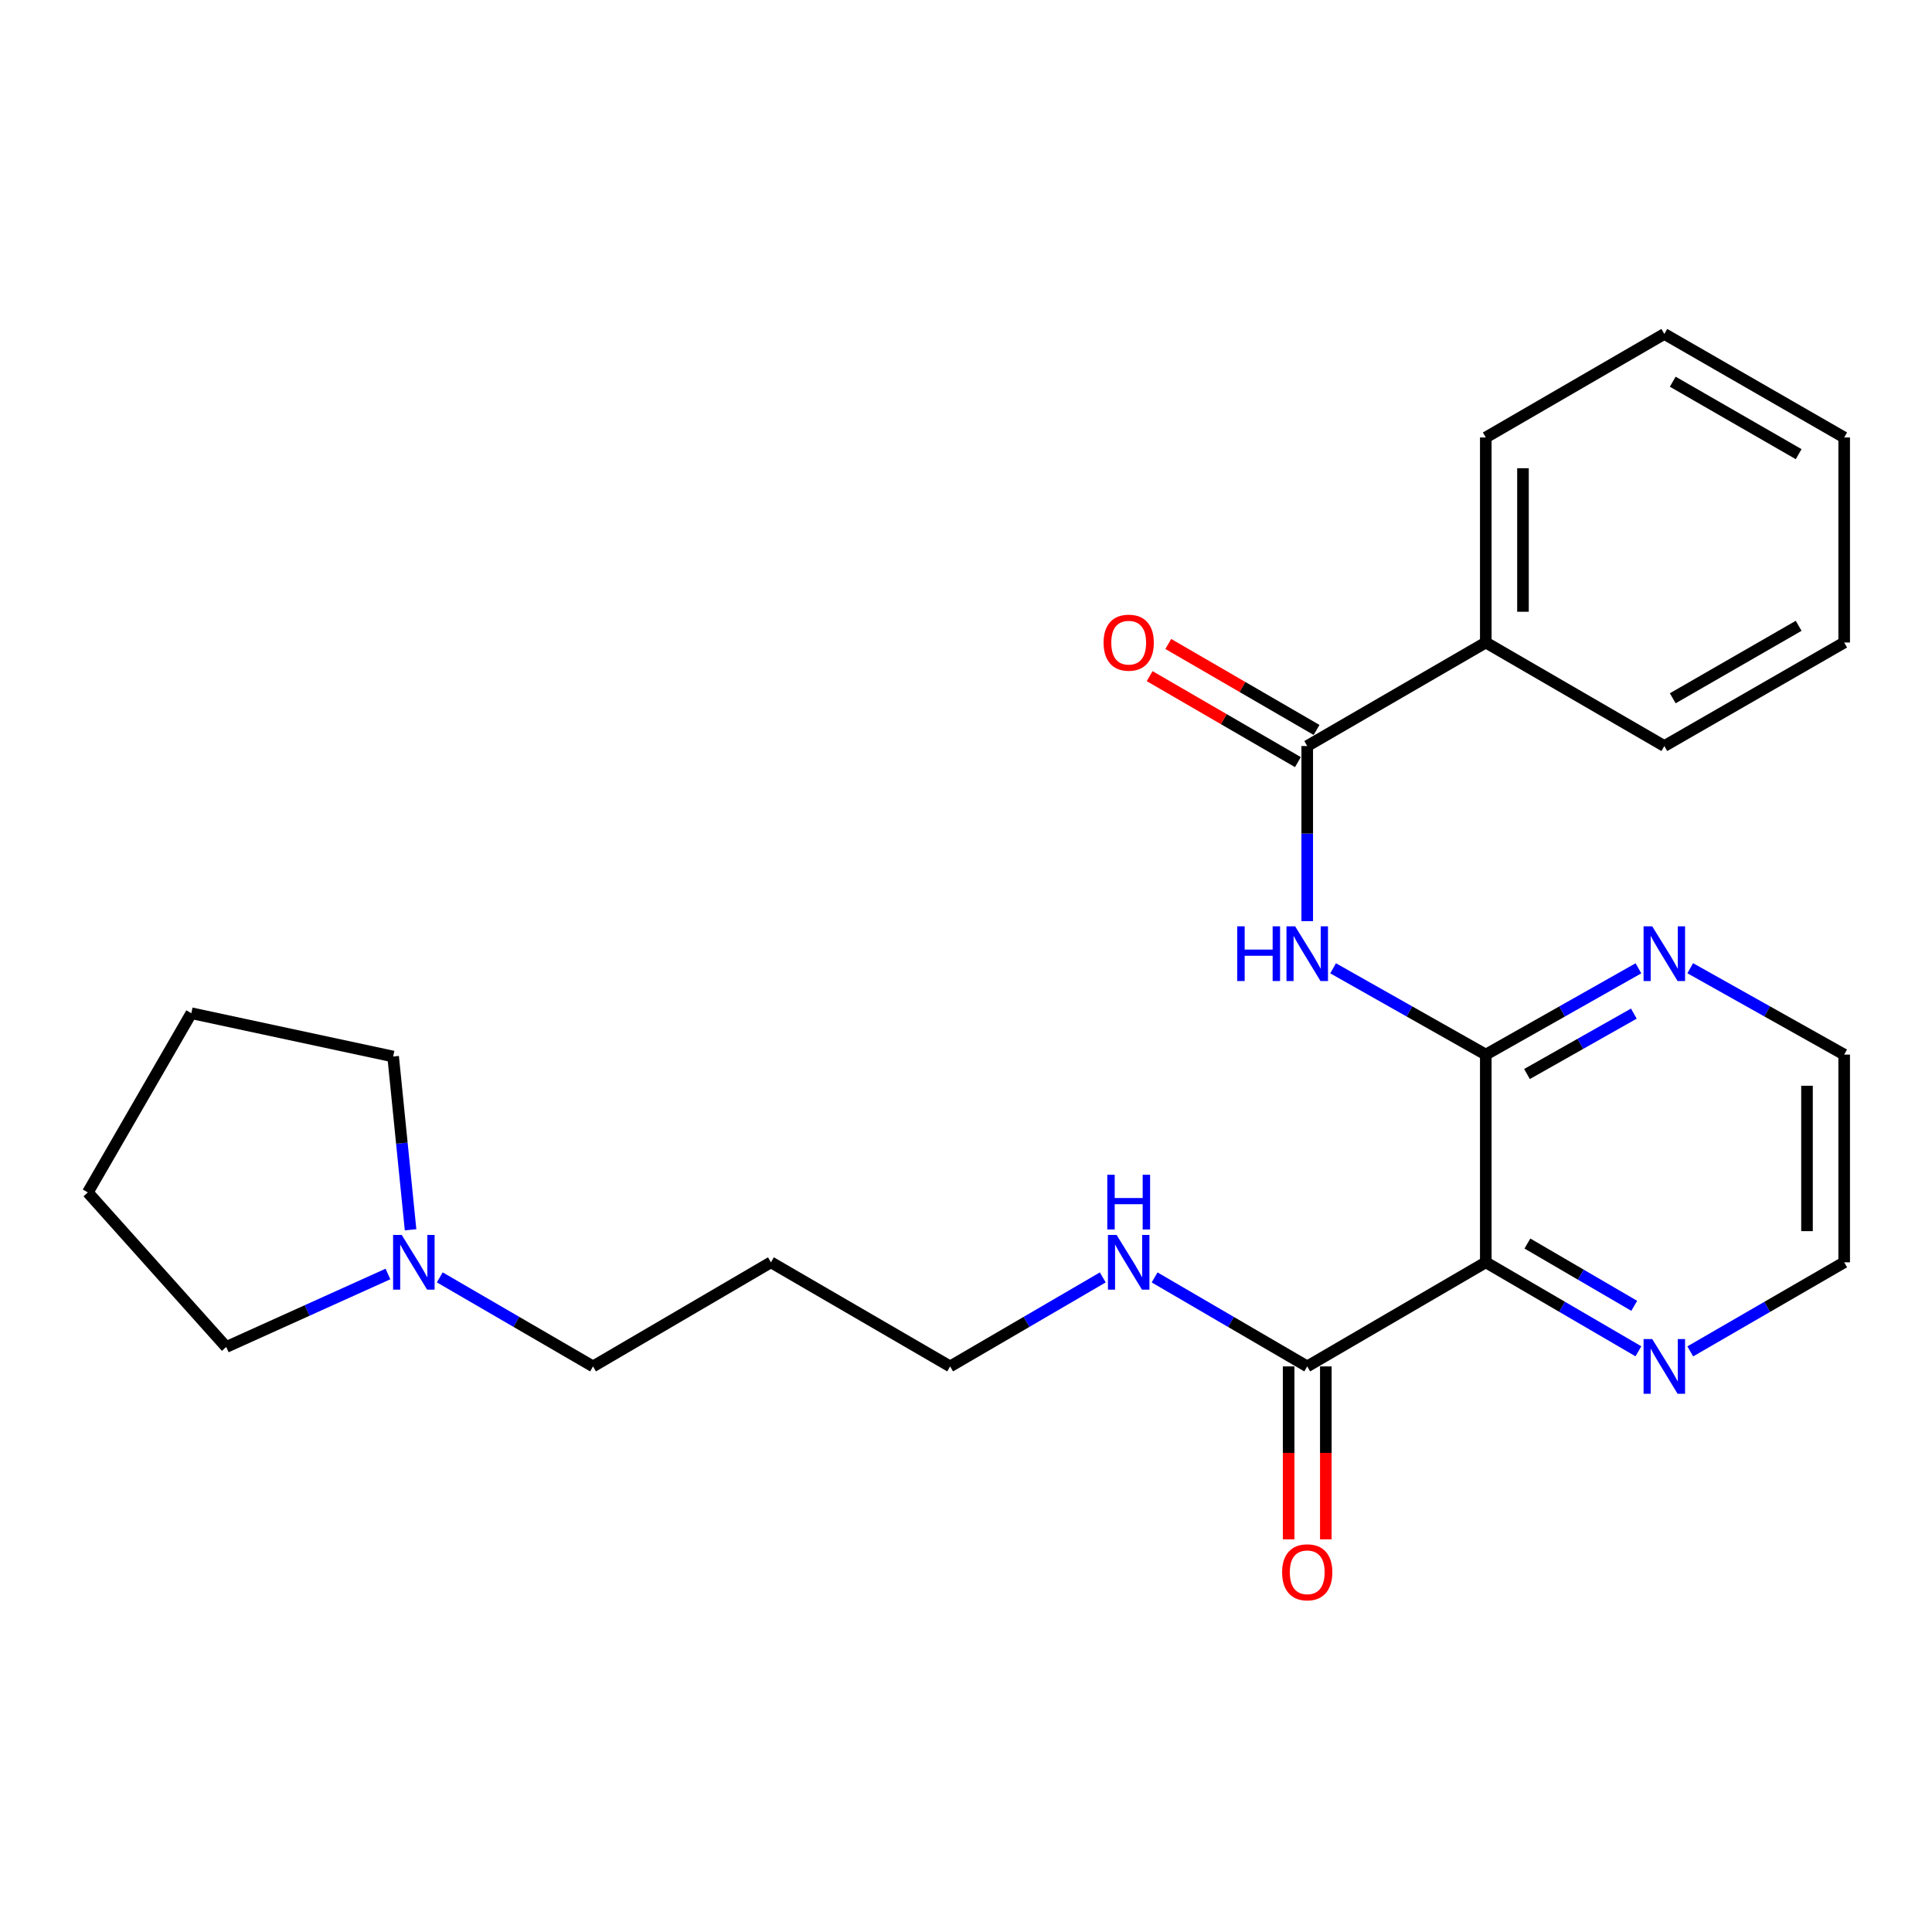 <?xml version='1.0' encoding='iso-8859-1'?>
<svg version='1.1' baseProfile='full'
              xmlns='http://www.w3.org/2000/svg'
                      xmlns:rdkit='http://www.rdkit.org/xml'
                      xmlns:xlink='http://www.w3.org/1999/xlink'
                  xml:space='preserve'
width='1000px' height='1000px' viewBox='0 0 1000 1000'>
<!-- END OF HEADER -->
<rect style='opacity:1.0;fill:#FFFFFF;stroke:none' width='1000' height='1000' x='0' y='0'> </rect>
<path class='bond-0' d='M 769.04,545.859 L 769.04,653.368' style='fill:none;fill-rule:evenodd;stroke:#000000;stroke-width:6px;stroke-linecap:butt;stroke-linejoin:miter;stroke-opacity:1' />
<path class='bond-1' d='M 769.04,545.859 L 729.527,523.526' style='fill:none;fill-rule:evenodd;stroke:#000000;stroke-width:6px;stroke-linecap:butt;stroke-linejoin:miter;stroke-opacity:1' />
<path class='bond-1' d='M 729.527,523.526 L 690.013,501.193' style='fill:none;fill-rule:evenodd;stroke:#0000FF;stroke-width:6px;stroke-linecap:butt;stroke-linejoin:miter;stroke-opacity:1' />
<path class='bond-5' d='M 769.04,545.859 L 808.549,523.526' style='fill:none;fill-rule:evenodd;stroke:#000000;stroke-width:6px;stroke-linecap:butt;stroke-linejoin:miter;stroke-opacity:1' />
<path class='bond-5' d='M 808.549,523.526 L 848.057,501.193' style='fill:none;fill-rule:evenodd;stroke:#0000FF;stroke-width:6px;stroke-linecap:butt;stroke-linejoin:miter;stroke-opacity:1' />
<path class='bond-5' d='M 790.364,555.915 L 818.02,540.282' style='fill:none;fill-rule:evenodd;stroke:#000000;stroke-width:6px;stroke-linecap:butt;stroke-linejoin:miter;stroke-opacity:1' />
<path class='bond-5' d='M 818.02,540.282 L 845.676,524.649' style='fill:none;fill-rule:evenodd;stroke:#0000FF;stroke-width:6px;stroke-linecap:butt;stroke-linejoin:miter;stroke-opacity:1' />
<path class='bond-3' d='M 769.04,653.368 L 676.619,707.251' style='fill:none;fill-rule:evenodd;stroke:#000000;stroke-width:6px;stroke-linecap:butt;stroke-linejoin:miter;stroke-opacity:1' />
<path class='bond-4' d='M 769.04,653.368 L 808.538,676.398' style='fill:none;fill-rule:evenodd;stroke:#000000;stroke-width:6px;stroke-linecap:butt;stroke-linejoin:miter;stroke-opacity:1' />
<path class='bond-4' d='M 808.538,676.398 L 848.036,699.429' style='fill:none;fill-rule:evenodd;stroke:#0000FF;stroke-width:6px;stroke-linecap:butt;stroke-linejoin:miter;stroke-opacity:1' />
<path class='bond-4' d='M 790.585,643.649 L 818.234,659.771' style='fill:none;fill-rule:evenodd;stroke:#000000;stroke-width:6px;stroke-linecap:butt;stroke-linejoin:miter;stroke-opacity:1' />
<path class='bond-4' d='M 818.234,659.771 L 845.882,675.892' style='fill:none;fill-rule:evenodd;stroke:#0000FF;stroke-width:6px;stroke-linecap:butt;stroke-linejoin:miter;stroke-opacity:1' />
<path class='bond-2' d='M 676.619,476.775 L 676.619,431.46' style='fill:none;fill-rule:evenodd;stroke:#0000FF;stroke-width:6px;stroke-linecap:butt;stroke-linejoin:miter;stroke-opacity:1' />
<path class='bond-2' d='M 676.619,431.46 L 676.619,386.145' style='fill:none;fill-rule:evenodd;stroke:#000000;stroke-width:6px;stroke-linecap:butt;stroke-linejoin:miter;stroke-opacity:1' />
<path class='bond-7' d='M 681.447,377.82 L 643.077,355.571' style='fill:none;fill-rule:evenodd;stroke:#000000;stroke-width:6px;stroke-linecap:butt;stroke-linejoin:miter;stroke-opacity:1' />
<path class='bond-7' d='M 643.077,355.571 L 604.707,333.323' style='fill:none;fill-rule:evenodd;stroke:#FF0000;stroke-width:6px;stroke-linecap:butt;stroke-linejoin:miter;stroke-opacity:1' />
<path class='bond-7' d='M 671.792,394.471 L 633.422,372.222' style='fill:none;fill-rule:evenodd;stroke:#000000;stroke-width:6px;stroke-linecap:butt;stroke-linejoin:miter;stroke-opacity:1' />
<path class='bond-7' d='M 633.422,372.222 L 595.052,349.974' style='fill:none;fill-rule:evenodd;stroke:#FF0000;stroke-width:6px;stroke-linecap:butt;stroke-linejoin:miter;stroke-opacity:1' />
<path class='bond-8' d='M 676.619,386.145 L 769.04,332.562' style='fill:none;fill-rule:evenodd;stroke:#000000;stroke-width:6px;stroke-linecap:butt;stroke-linejoin:miter;stroke-opacity:1' />
<path class='bond-9' d='M 666.995,707.251 L 666.995,752.001' style='fill:none;fill-rule:evenodd;stroke:#000000;stroke-width:6px;stroke-linecap:butt;stroke-linejoin:miter;stroke-opacity:1' />
<path class='bond-9' d='M 666.995,752.001 L 666.995,796.751' style='fill:none;fill-rule:evenodd;stroke:#FF0000;stroke-width:6px;stroke-linecap:butt;stroke-linejoin:miter;stroke-opacity:1' />
<path class='bond-9' d='M 686.243,707.251 L 686.243,752.001' style='fill:none;fill-rule:evenodd;stroke:#000000;stroke-width:6px;stroke-linecap:butt;stroke-linejoin:miter;stroke-opacity:1' />
<path class='bond-9' d='M 686.243,752.001 L 686.243,796.751' style='fill:none;fill-rule:evenodd;stroke:#FF0000;stroke-width:6px;stroke-linecap:butt;stroke-linejoin:miter;stroke-opacity:1' />
<path class='bond-10' d='M 676.619,707.251 L 637.121,684.22' style='fill:none;fill-rule:evenodd;stroke:#000000;stroke-width:6px;stroke-linecap:butt;stroke-linejoin:miter;stroke-opacity:1' />
<path class='bond-10' d='M 637.121,684.22 L 597.623,661.189' style='fill:none;fill-rule:evenodd;stroke:#0000FF;stroke-width:6px;stroke-linecap:butt;stroke-linejoin:miter;stroke-opacity:1' />
<path class='bond-25' d='M 874.88,699.478 L 914.713,676.423' style='fill:none;fill-rule:evenodd;stroke:#0000FF;stroke-width:6px;stroke-linecap:butt;stroke-linejoin:miter;stroke-opacity:1' />
<path class='bond-25' d='M 914.713,676.423 L 954.545,653.368' style='fill:none;fill-rule:evenodd;stroke:#000000;stroke-width:6px;stroke-linecap:butt;stroke-linejoin:miter;stroke-opacity:1' />
<path class='bond-16' d='M 874.859,501.146 L 914.702,523.502' style='fill:none;fill-rule:evenodd;stroke:#0000FF;stroke-width:6px;stroke-linecap:butt;stroke-linejoin:miter;stroke-opacity:1' />
<path class='bond-16' d='M 914.702,523.502 L 954.545,545.859' style='fill:none;fill-rule:evenodd;stroke:#000000;stroke-width:6px;stroke-linecap:butt;stroke-linejoin:miter;stroke-opacity:1' />
<path class='bond-6' d='M 227.625,661.165 L 267.291,684.208' style='fill:none;fill-rule:evenodd;stroke:#0000FF;stroke-width:6px;stroke-linecap:butt;stroke-linejoin:miter;stroke-opacity:1' />
<path class='bond-6' d='M 267.291,684.208 L 306.956,707.251' style='fill:none;fill-rule:evenodd;stroke:#000000;stroke-width:6px;stroke-linecap:butt;stroke-linejoin:miter;stroke-opacity:1' />
<path class='bond-13' d='M 200.8,659.418 L 158.949,678.308' style='fill:none;fill-rule:evenodd;stroke:#0000FF;stroke-width:6px;stroke-linecap:butt;stroke-linejoin:miter;stroke-opacity:1' />
<path class='bond-13' d='M 158.949,678.308 L 117.099,697.199' style='fill:none;fill-rule:evenodd;stroke:#000000;stroke-width:6px;stroke-linecap:butt;stroke-linejoin:miter;stroke-opacity:1' />
<path class='bond-14' d='M 212.51,636.531 L 207.999,591.692' style='fill:none;fill-rule:evenodd;stroke:#0000FF;stroke-width:6px;stroke-linecap:butt;stroke-linejoin:miter;stroke-opacity:1' />
<path class='bond-14' d='M 207.999,591.692 L 203.489,546.853' style='fill:none;fill-rule:evenodd;stroke:#000000;stroke-width:6px;stroke-linecap:butt;stroke-linejoin:miter;stroke-opacity:1' />
<path class='bond-18' d='M 769.04,332.562 L 769.04,226.432' style='fill:none;fill-rule:evenodd;stroke:#000000;stroke-width:6px;stroke-linecap:butt;stroke-linejoin:miter;stroke-opacity:1' />
<path class='bond-18' d='M 788.288,316.642 L 788.288,242.352' style='fill:none;fill-rule:evenodd;stroke:#000000;stroke-width:6px;stroke-linecap:butt;stroke-linejoin:miter;stroke-opacity:1' />
<path class='bond-19' d='M 769.04,332.562 L 861.451,386.145' style='fill:none;fill-rule:evenodd;stroke:#000000;stroke-width:6px;stroke-linecap:butt;stroke-linejoin:miter;stroke-opacity:1' />
<path class='bond-17' d='M 570.794,661.189 L 531.291,684.22' style='fill:none;fill-rule:evenodd;stroke:#0000FF;stroke-width:6px;stroke-linecap:butt;stroke-linejoin:miter;stroke-opacity:1' />
<path class='bond-17' d='M 531.291,684.22 L 491.788,707.251' style='fill:none;fill-rule:evenodd;stroke:#000000;stroke-width:6px;stroke-linecap:butt;stroke-linejoin:miter;stroke-opacity:1' />
<path class='bond-11' d='M 306.956,707.251 L 399.035,653.368' style='fill:none;fill-rule:evenodd;stroke:#000000;stroke-width:6px;stroke-linecap:butt;stroke-linejoin:miter;stroke-opacity:1' />
<path class='bond-12' d='M 399.035,653.368 L 491.788,707.251' style='fill:none;fill-rule:evenodd;stroke:#000000;stroke-width:6px;stroke-linecap:butt;stroke-linejoin:miter;stroke-opacity:1' />
<path class='bond-20' d='M 117.099,697.199 L 45.455,617.193' style='fill:none;fill-rule:evenodd;stroke:#000000;stroke-width:6px;stroke-linecap:butt;stroke-linejoin:miter;stroke-opacity:1' />
<path class='bond-21' d='M 203.489,546.853 L 99.027,524.44' style='fill:none;fill-rule:evenodd;stroke:#000000;stroke-width:6px;stroke-linecap:butt;stroke-linejoin:miter;stroke-opacity:1' />
<path class='bond-15' d='M 954.545,653.368 L 954.545,545.859' style='fill:none;fill-rule:evenodd;stroke:#000000;stroke-width:6px;stroke-linecap:butt;stroke-linejoin:miter;stroke-opacity:1' />
<path class='bond-15' d='M 935.298,637.241 L 935.298,561.985' style='fill:none;fill-rule:evenodd;stroke:#000000;stroke-width:6px;stroke-linecap:butt;stroke-linejoin:miter;stroke-opacity:1' />
<path class='bond-23' d='M 769.04,226.432 L 861.451,172.849' style='fill:none;fill-rule:evenodd;stroke:#000000;stroke-width:6px;stroke-linecap:butt;stroke-linejoin:miter;stroke-opacity:1' />
<path class='bond-22' d='M 861.451,386.145 L 954.545,332.562' style='fill:none;fill-rule:evenodd;stroke:#000000;stroke-width:6px;stroke-linecap:butt;stroke-linejoin:miter;stroke-opacity:1' />
<path class='bond-22' d='M 865.813,361.426 L 930.98,323.918' style='fill:none;fill-rule:evenodd;stroke:#000000;stroke-width:6px;stroke-linecap:butt;stroke-linejoin:miter;stroke-opacity:1' />
<path class='bond-27' d='M 45.455,617.193 L 99.027,524.44' style='fill:none;fill-rule:evenodd;stroke:#000000;stroke-width:6px;stroke-linecap:butt;stroke-linejoin:miter;stroke-opacity:1' />
<path class='bond-24' d='M 954.545,332.562 L 954.545,226.432' style='fill:none;fill-rule:evenodd;stroke:#000000;stroke-width:6px;stroke-linecap:butt;stroke-linejoin:miter;stroke-opacity:1' />
<path class='bond-26' d='M 861.451,172.849 L 954.545,226.432' style='fill:none;fill-rule:evenodd;stroke:#000000;stroke-width:6px;stroke-linecap:butt;stroke-linejoin:miter;stroke-opacity:1' />
<path class='bond-26' d='M 865.813,197.568 L 930.98,235.076' style='fill:none;fill-rule:evenodd;stroke:#000000;stroke-width:6px;stroke-linecap:butt;stroke-linejoin:miter;stroke-opacity:1' />
<path  class='atom-2' d='M 640.399 479.462
L 644.239 479.462
L 644.239 491.502
L 658.719 491.502
L 658.719 479.462
L 662.559 479.462
L 662.559 507.782
L 658.719 507.782
L 658.719 494.702
L 644.239 494.702
L 644.239 507.782
L 640.399 507.782
L 640.399 479.462
' fill='#0000FF'/>
<path  class='atom-2' d='M 670.359 479.462
L 679.639 494.462
Q 680.559 495.942, 682.039 498.622
Q 683.519 501.302, 683.599 501.462
L 683.599 479.462
L 687.359 479.462
L 687.359 507.782
L 683.479 507.782
L 673.519 491.382
Q 672.359 489.462, 671.119 487.262
Q 669.919 485.062, 669.559 484.382
L 669.559 507.782
L 665.879 507.782
L 665.879 479.462
L 670.359 479.462
' fill='#0000FF'/>
<path  class='atom-5' d='M 855.191 693.091
L 864.471 708.091
Q 865.391 709.571, 866.871 712.251
Q 868.351 714.931, 868.431 715.091
L 868.431 693.091
L 872.191 693.091
L 872.191 721.411
L 868.311 721.411
L 858.351 705.011
Q 857.191 703.091, 855.951 700.891
Q 854.751 698.691, 854.391 698.011
L 854.391 721.411
L 850.711 721.411
L 850.711 693.091
L 855.191 693.091
' fill='#0000FF'/>
<path  class='atom-6' d='M 855.191 479.462
L 864.471 494.462
Q 865.391 495.942, 866.871 498.622
Q 868.351 501.302, 868.431 501.462
L 868.431 479.462
L 872.191 479.462
L 872.191 507.782
L 868.311 507.782
L 858.351 491.382
Q 857.191 489.462, 855.951 487.262
Q 854.751 485.062, 854.391 484.382
L 854.391 507.782
L 850.711 507.782
L 850.711 479.462
L 855.191 479.462
' fill='#0000FF'/>
<path  class='atom-7' d='M 207.944 639.208
L 217.224 654.208
Q 218.144 655.688, 219.624 658.368
Q 221.104 661.048, 221.184 661.208
L 221.184 639.208
L 224.944 639.208
L 224.944 667.528
L 221.064 667.528
L 211.104 651.128
Q 209.944 649.208, 208.704 647.008
Q 207.504 644.808, 207.144 644.128
L 207.144 667.528
L 203.464 667.528
L 203.464 639.208
L 207.944 639.208
' fill='#0000FF'/>
<path  class='atom-8' d='M 571.209 332.642
Q 571.209 325.842, 574.569 322.042
Q 577.929 318.242, 584.209 318.242
Q 590.489 318.242, 593.849 322.042
Q 597.209 325.842, 597.209 332.642
Q 597.209 339.522, 593.809 343.442
Q 590.409 347.322, 584.209 347.322
Q 577.969 347.322, 574.569 343.442
Q 571.209 339.562, 571.209 332.642
M 584.209 344.122
Q 588.529 344.122, 590.849 341.242
Q 593.209 338.322, 593.209 332.642
Q 593.209 327.082, 590.849 324.282
Q 588.529 321.442, 584.209 321.442
Q 579.889 321.442, 577.529 324.242
Q 575.209 327.042, 575.209 332.642
Q 575.209 338.362, 577.529 341.242
Q 579.889 344.122, 584.209 344.122
' fill='#FF0000'/>
<path  class='atom-10' d='M 663.619 813.813
Q 663.619 807.013, 666.979 803.213
Q 670.339 799.413, 676.619 799.413
Q 682.899 799.413, 686.259 803.213
Q 689.619 807.013, 689.619 813.813
Q 689.619 820.693, 686.219 824.613
Q 682.819 828.493, 676.619 828.493
Q 670.379 828.493, 666.979 824.613
Q 663.619 820.733, 663.619 813.813
M 676.619 825.293
Q 680.939 825.293, 683.259 822.413
Q 685.619 819.493, 685.619 813.813
Q 685.619 808.253, 683.259 805.453
Q 680.939 802.613, 676.619 802.613
Q 672.299 802.613, 669.939 805.413
Q 667.619 808.213, 667.619 813.813
Q 667.619 819.533, 669.939 822.413
Q 672.299 825.293, 676.619 825.293
' fill='#FF0000'/>
<path  class='atom-11' d='M 577.949 639.208
L 587.229 654.208
Q 588.149 655.688, 589.629 658.368
Q 591.109 661.048, 591.189 661.208
L 591.189 639.208
L 594.949 639.208
L 594.949 667.528
L 591.069 667.528
L 581.109 651.128
Q 579.949 649.208, 578.709 647.008
Q 577.509 644.808, 577.149 644.128
L 577.149 667.528
L 573.469 667.528
L 573.469 639.208
L 577.949 639.208
' fill='#0000FF'/>
<path  class='atom-11' d='M 573.129 608.056
L 576.969 608.056
L 576.969 620.096
L 591.449 620.096
L 591.449 608.056
L 595.289 608.056
L 595.289 636.376
L 591.449 636.376
L 591.449 623.296
L 576.969 623.296
L 576.969 636.376
L 573.129 636.376
L 573.129 608.056
' fill='#0000FF'/>
</svg>
